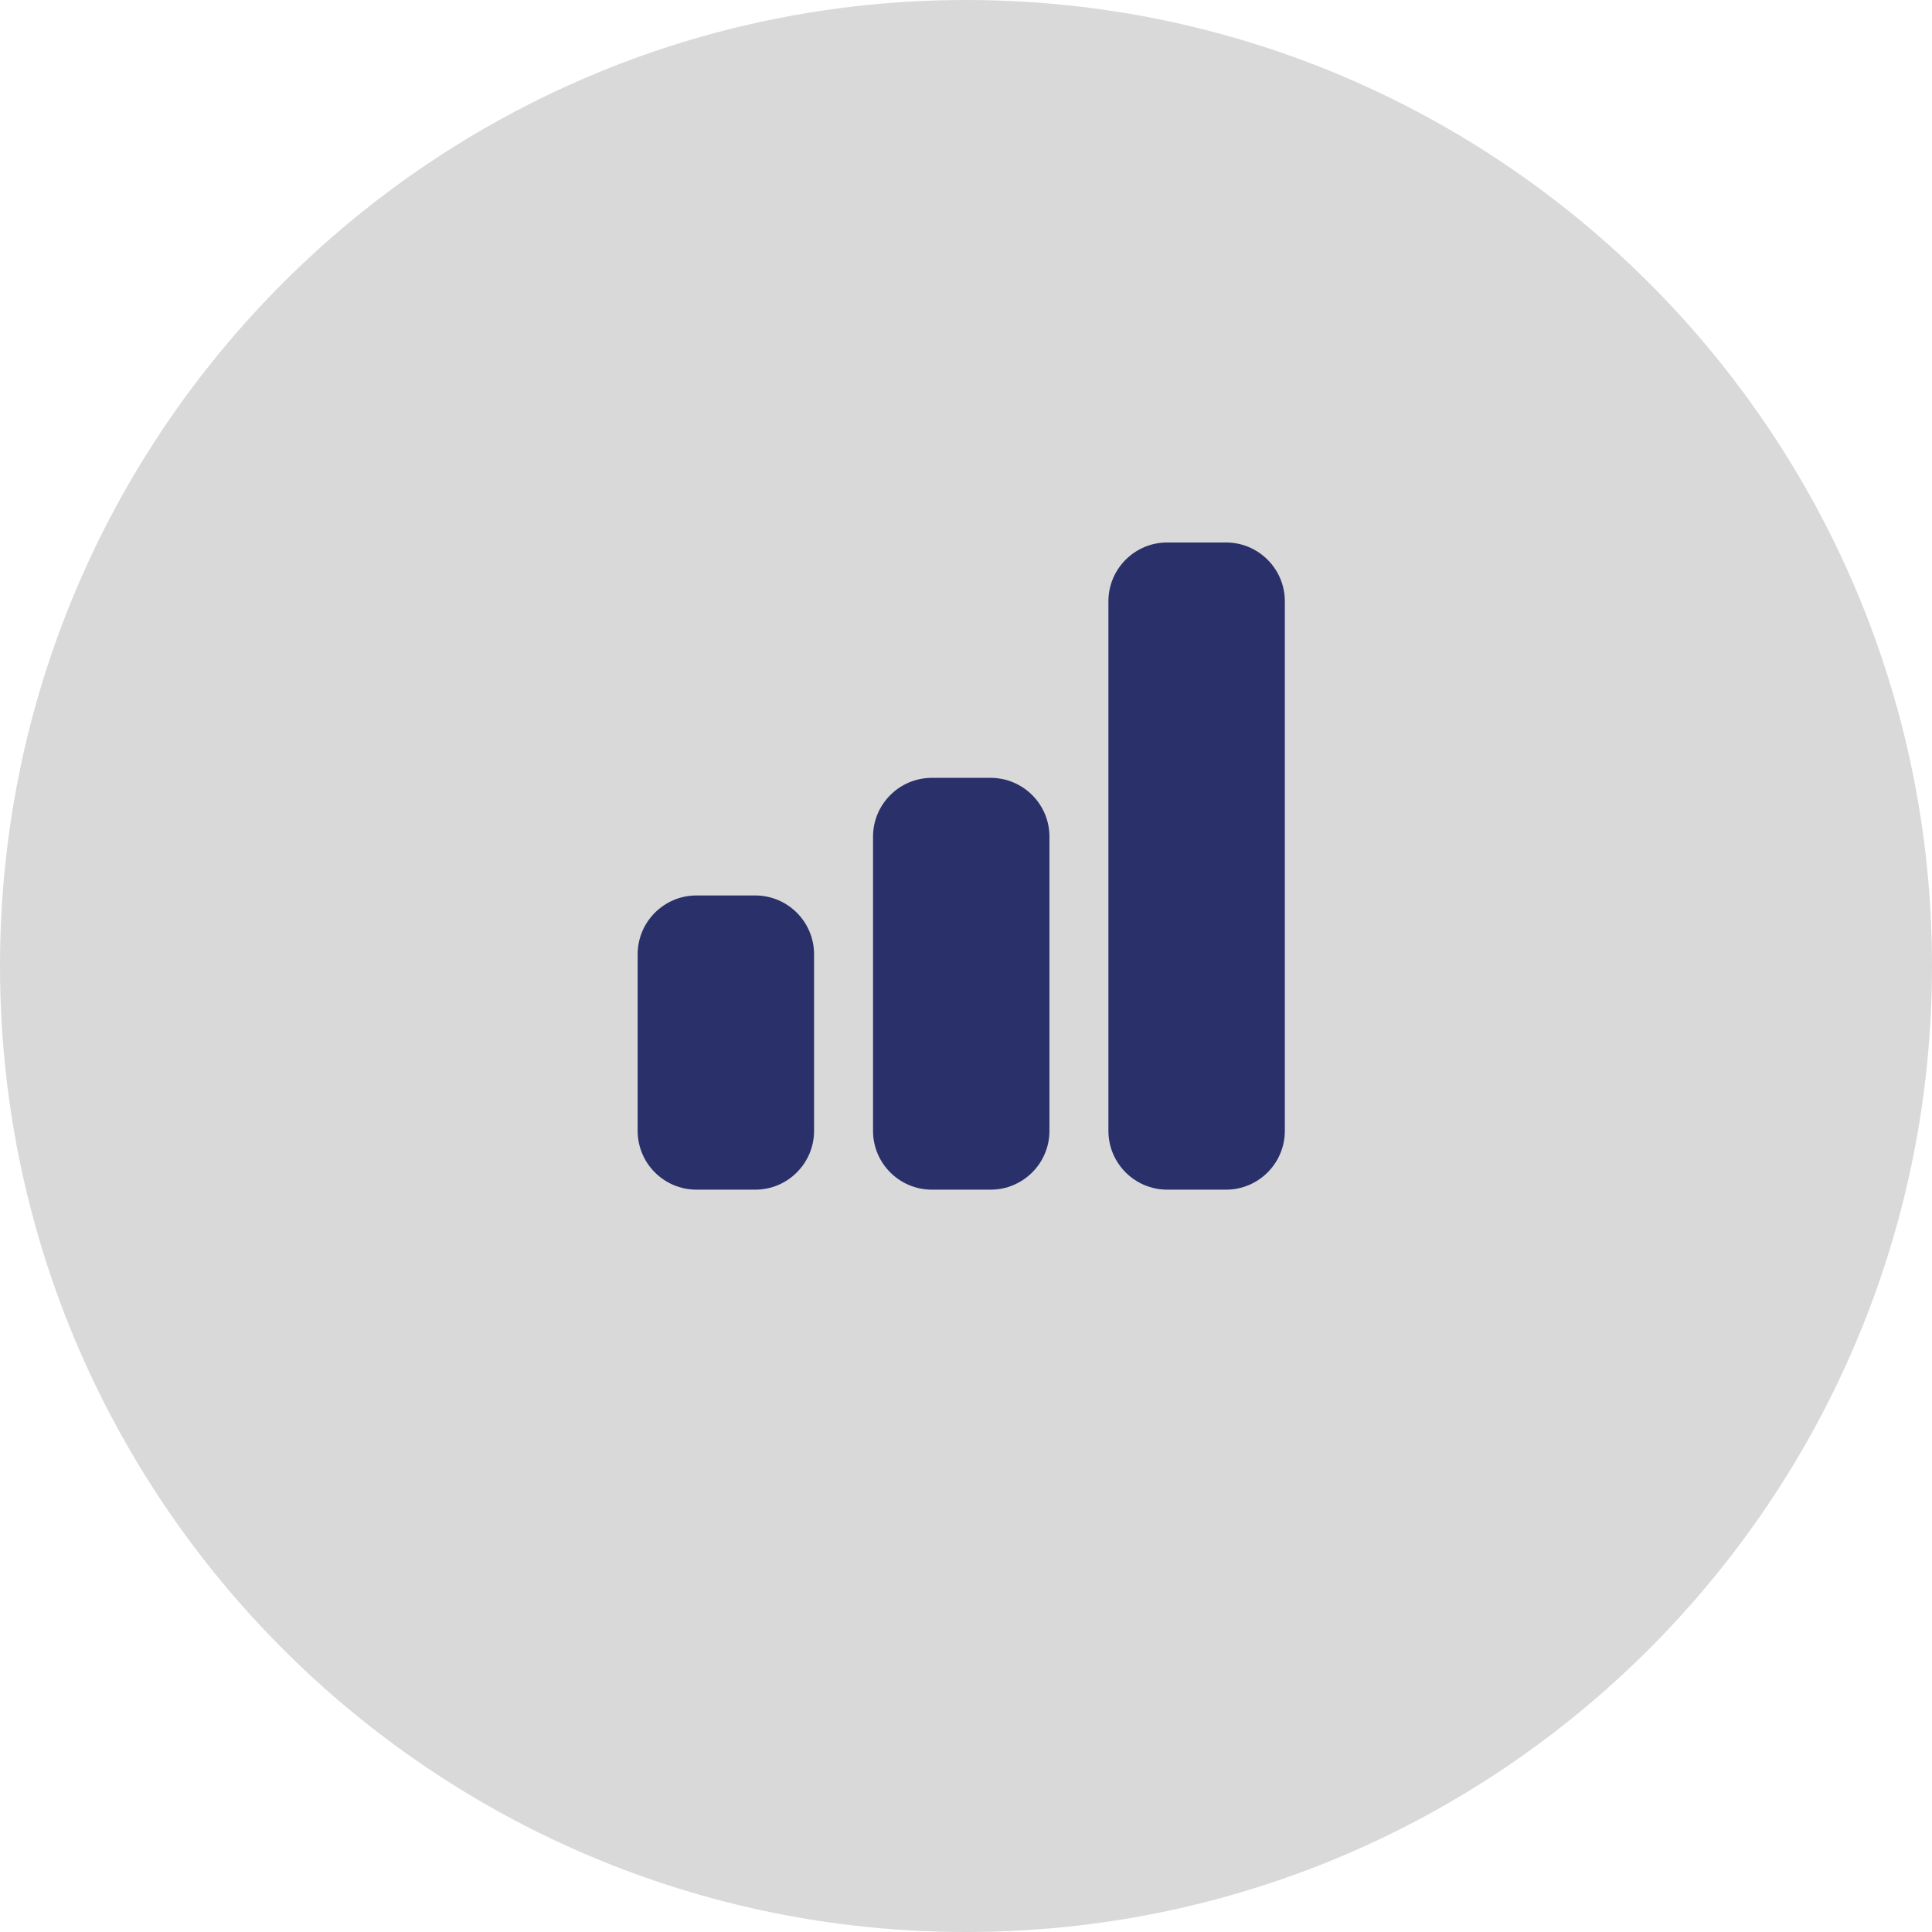 <svg xmlns="http://www.w3.org/2000/svg" width="203" height="203" viewBox="0 0 203 203" fill="none"><path d="M101.5 203C157.557 203 203 157.557 203 101.5C203 45.443 157.557 0 101.5 0C45.443 0 0 45.443 0 101.5C0 157.557 45.443 203 101.5 203Z" fill="#D9D9D9"></path><g clip-path="url(#clip0_4244_262)"><path d="M135 118.821C135 122.23 132.23 125 128.821 125H122.643C119.235 125 116.464 122.23 116.464 118.821V63.178C116.464 59.77 119.235 57 122.643 57H128.821C132.23 57 135 59.77 135 63.178V118.821Z" fill="#29306A"></path><path d="M73.178 94.089H79.357C82.765 94.089 85.535 96.86 85.535 100.268V118.822C85.535 122.23 82.765 125 79.357 125H73.178C69.77 125 67 122.23 67 118.822V100.268C67 96.86 69.77 94.089 73.178 94.089Z" fill="#29306A"></path><path d="M97.911 81.732H104.089C107.497 81.732 110.268 84.502 110.268 87.911V118.821C110.268 122.23 107.497 125 104.089 125H97.911C94.502 125 91.732 122.23 91.732 118.821V87.911C91.732 84.502 94.502 81.732 97.911 81.732Z" fill="#29306A"></path></g><defs><clipPath id="clip0_4244_262"><rect width="68" height="68" fill="white" transform="translate(67 57)"></rect></clipPath></defs></svg>